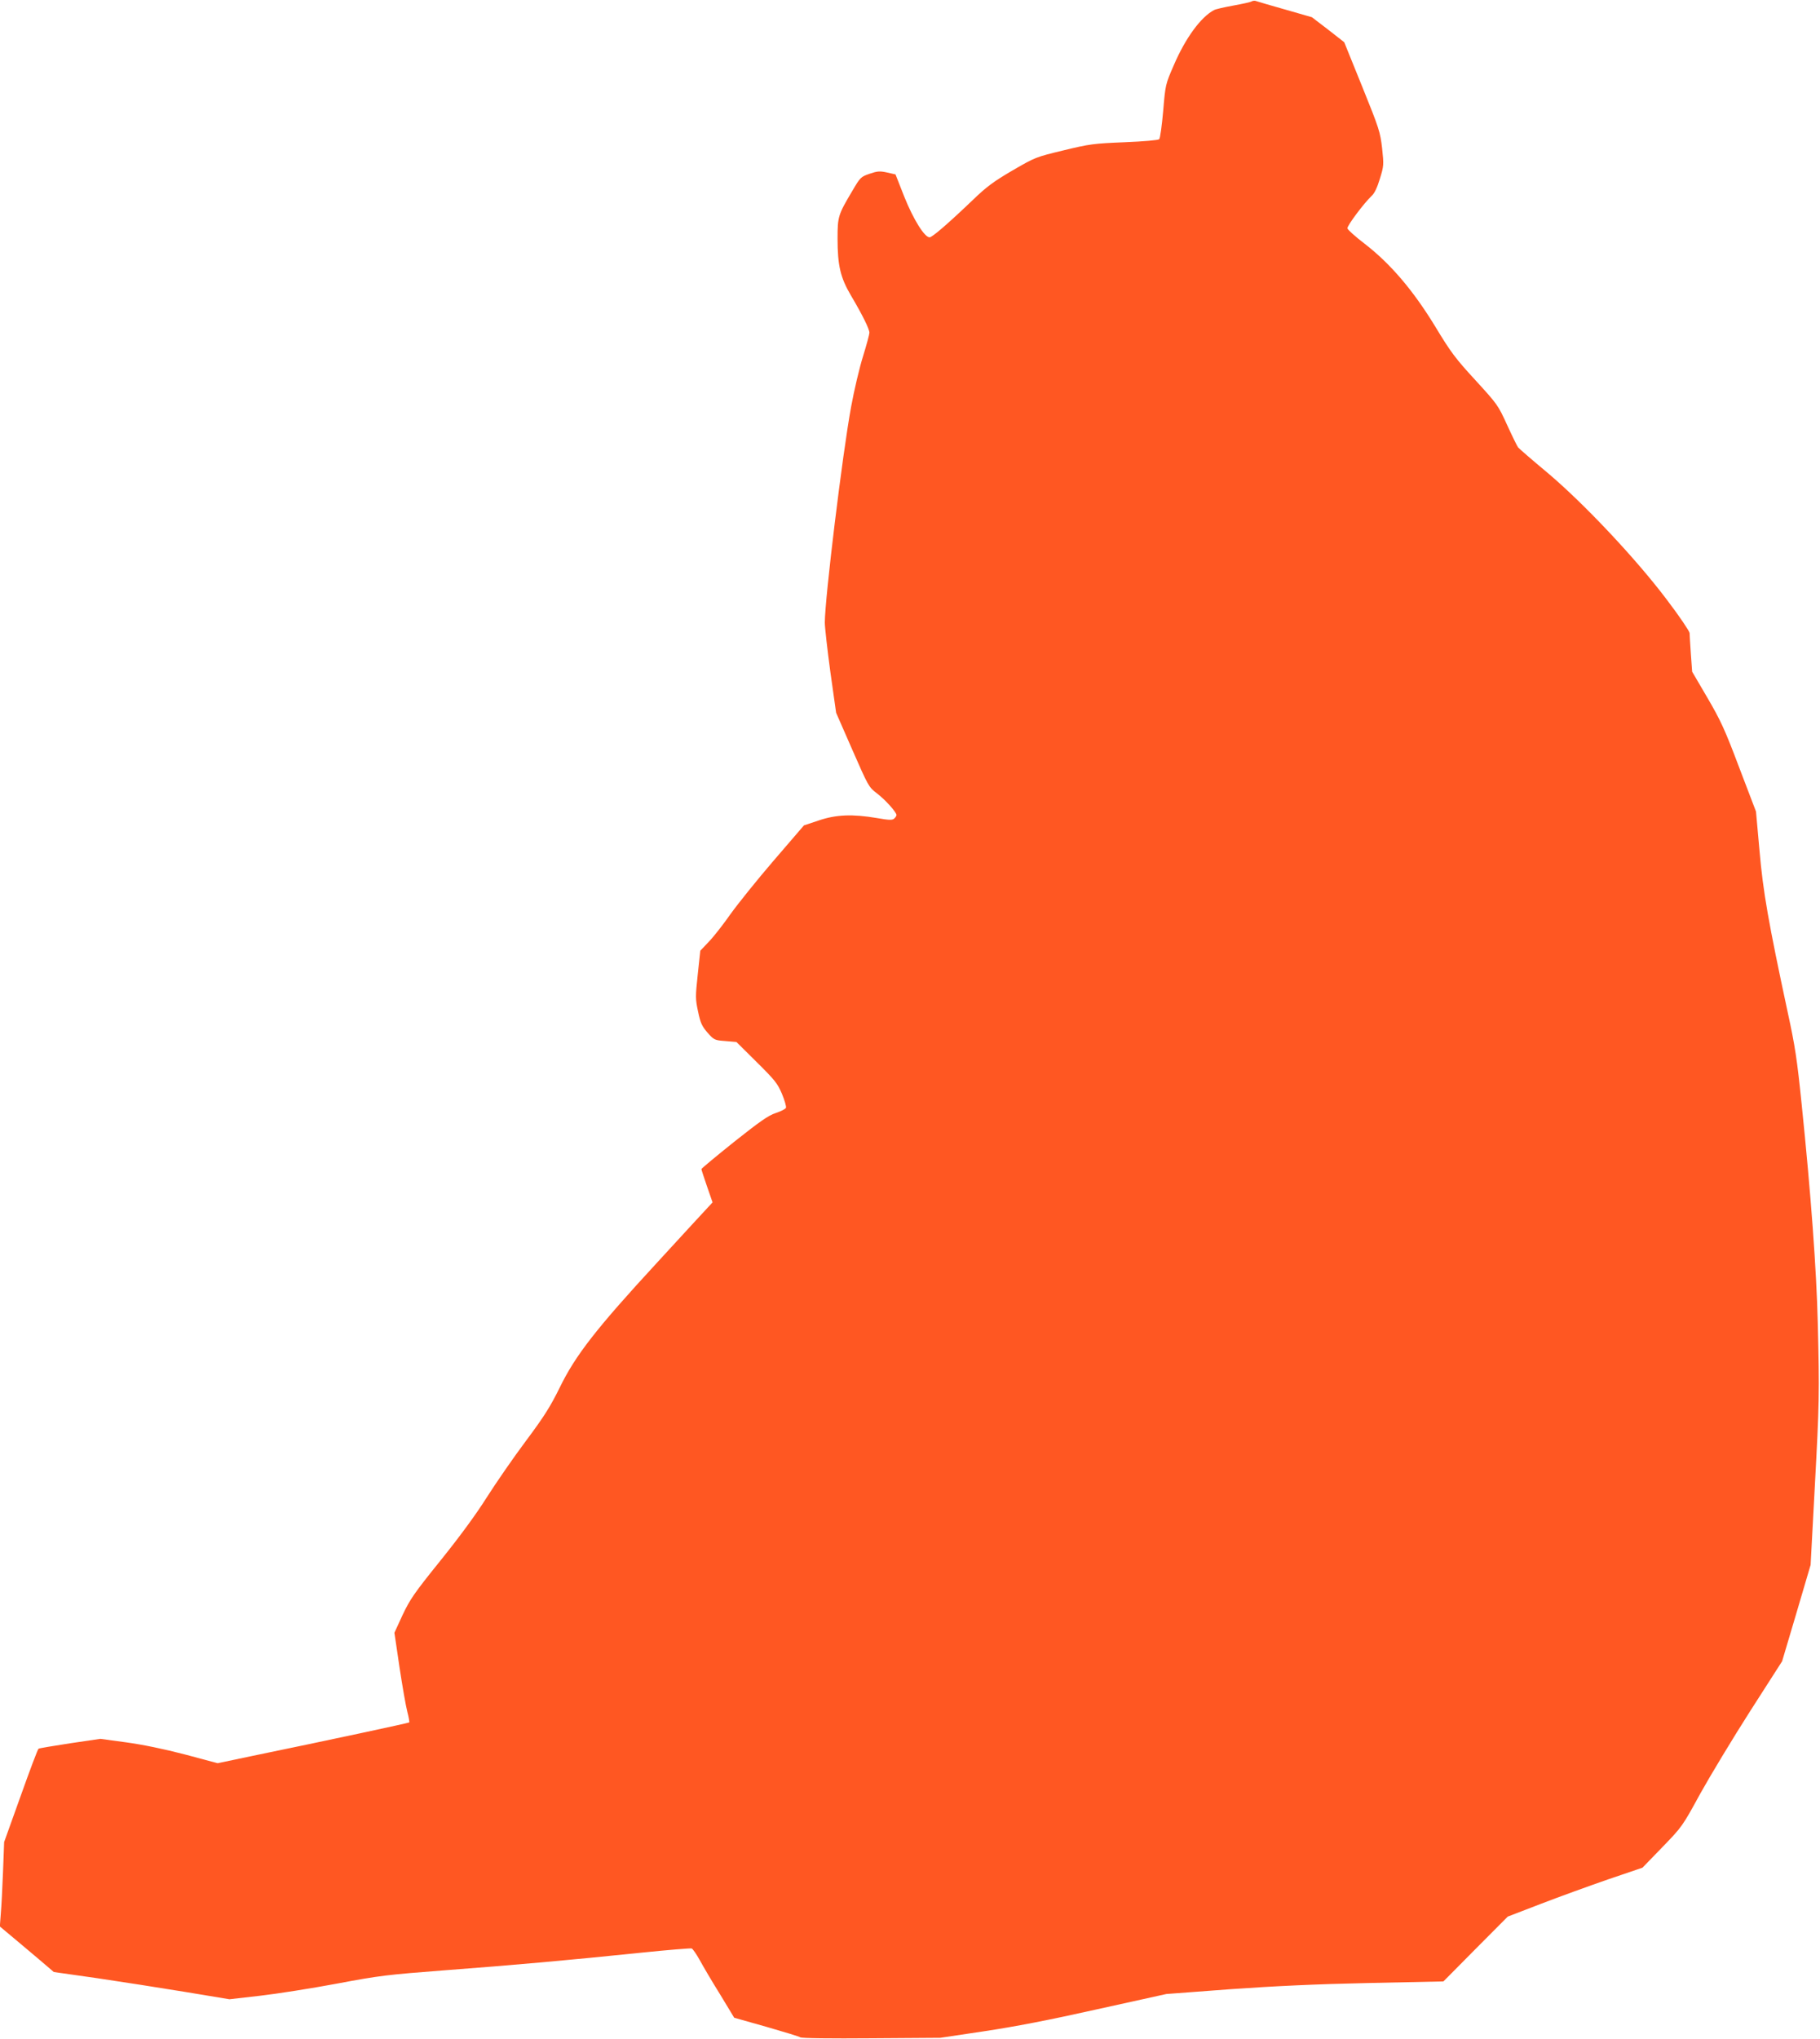 <?xml version="1.0" standalone="no"?>
<!DOCTYPE svg PUBLIC "-//W3C//DTD SVG 20010904//EN"
 "http://www.w3.org/TR/2001/REC-SVG-20010904/DTD/svg10.dtd">
<svg version="1.0" xmlns="http://www.w3.org/2000/svg"
 width="1143pt" height="1280pt" viewBox="0 0 1143 1280"
 preserveAspectRatio="xMidYMid meet">
<g transform="translate(0,1280) scale(0.1,-0.1)"
fill="#ff5722" stroke="none">
<path d="M7860 12791 c-8 -5 -60 -16 -115 -26 -55 -10 -109 -22 -120 -28 -83
-43 -181 -177 -254 -348 -52 -119 -52 -121 -66 -286 -8 -91 -19 -171 -25 -177
-6 -6 -94 -14 -218 -19 -194 -8 -218 -11 -383 -51 -174 -42 -177 -43 -320
-126 -118 -69 -163 -102 -249 -185 -160 -153 -256 -235 -272 -235 -32 0 -102
113 -159 255 l-55 140 -53 12 c-46 10 -60 9 -110 -8 -55 -19 -58 -22 -108
-107 -89 -150 -93 -161 -93 -299 0 -170 18 -246 84 -358 71 -120 116 -210 116
-234 0 -10 -18 -77 -40 -148 -22 -70 -56 -213 -75 -318 -54 -292 -165 -1205
-165 -1354 0 -30 16 -170 35 -311 l36 -255 102 -233 c100 -228 103 -234 153
-272 53 -40 124 -119 124 -137 0 -6 -7 -16 -15 -23 -11 -10 -34 -9 -108 4
-153 26 -255 22 -365 -15 l-93 -31 -191 -222 c-104 -121 -226 -273 -271 -336
-44 -63 -105 -141 -135 -172 l-54 -57 -16 -149 c-15 -140 -15 -154 2 -233 15
-72 24 -91 59 -132 41 -46 44 -48 112 -53 l70 -6 128 -127 c114 -113 130 -133
158 -199 17 -41 28 -80 25 -87 -2 -7 -31 -22 -64 -33 -47 -15 -100 -53 -263
-182 -112 -90 -204 -166 -204 -170 0 -4 16 -53 35 -108 l35 -101 -26 -28 c-14
-15 -161 -174 -325 -353 -378 -410 -510 -579 -608 -780 -58 -118 -97 -181
-212 -335 -78 -104 -189 -265 -247 -356 -68 -108 -171 -248 -291 -397 -166
-206 -191 -243 -238 -342 l-51 -111 32 -217 c18 -119 40 -245 49 -279 9 -34
14 -64 12 -67 -5 -4 -508 -112 -984 -210 l-219 -46 -206 55 c-130 34 -266 62
-369 76 l-162 22 -190 -28 c-104 -16 -194 -31 -198 -34 -5 -3 -55 -136 -112
-296 l-104 -290 -7 -185 c-4 -102 -10 -221 -14 -265 l-6 -80 73 -61 c40 -33
116 -98 170 -143 l96 -82 274 -39 c150 -22 398 -61 551 -86 l278 -46 192 22
c105 12 322 46 482 76 271 51 316 56 680 84 424 32 775 63 1238 111 164 17
304 28 311 26 7 -3 30 -36 51 -74 20 -37 77 -134 127 -214 l89 -147 202 -57
c111 -32 207 -61 213 -66 7 -6 196 -8 445 -6 l434 3 275 41 c193 29 407 70
710 138 l435 96 400 30 c282 20 539 32 870 39 l470 10 202 204 202 203 208 80
c114 44 305 113 423 154 l215 73 125 129 c124 128 126 131 238 336 63 113 204
347 314 519 l200 312 90 303 89 302 26 485 c29 538 30 591 19 1035 -8 330 -43
808 -101 1370 -29 284 -41 365 -89 585 -119 555 -154 752 -176 1010 l-22 245
-105 275 c-90 239 -117 297 -200 439 l-96 164 -8 111 c-4 61 -8 120 -8 132 -1
11 -63 104 -140 205 -192 256 -524 609 -756 804 -94 78 -175 149 -181 156 -6
8 -37 71 -69 141 -57 125 -61 130 -199 281 -125 136 -154 174 -253 338 -138
226 -279 392 -443 519 -58 44 -106 88 -108 96 -4 15 105 160 152 204 18 16 35
52 52 108 25 81 25 87 14 191 -12 102 -18 123 -125 387 l-113 279 -101 79
-102 78 -167 48 c-92 26 -174 50 -182 53 -8 4 -22 3 -30 -2z"/>
</g>
</svg>
